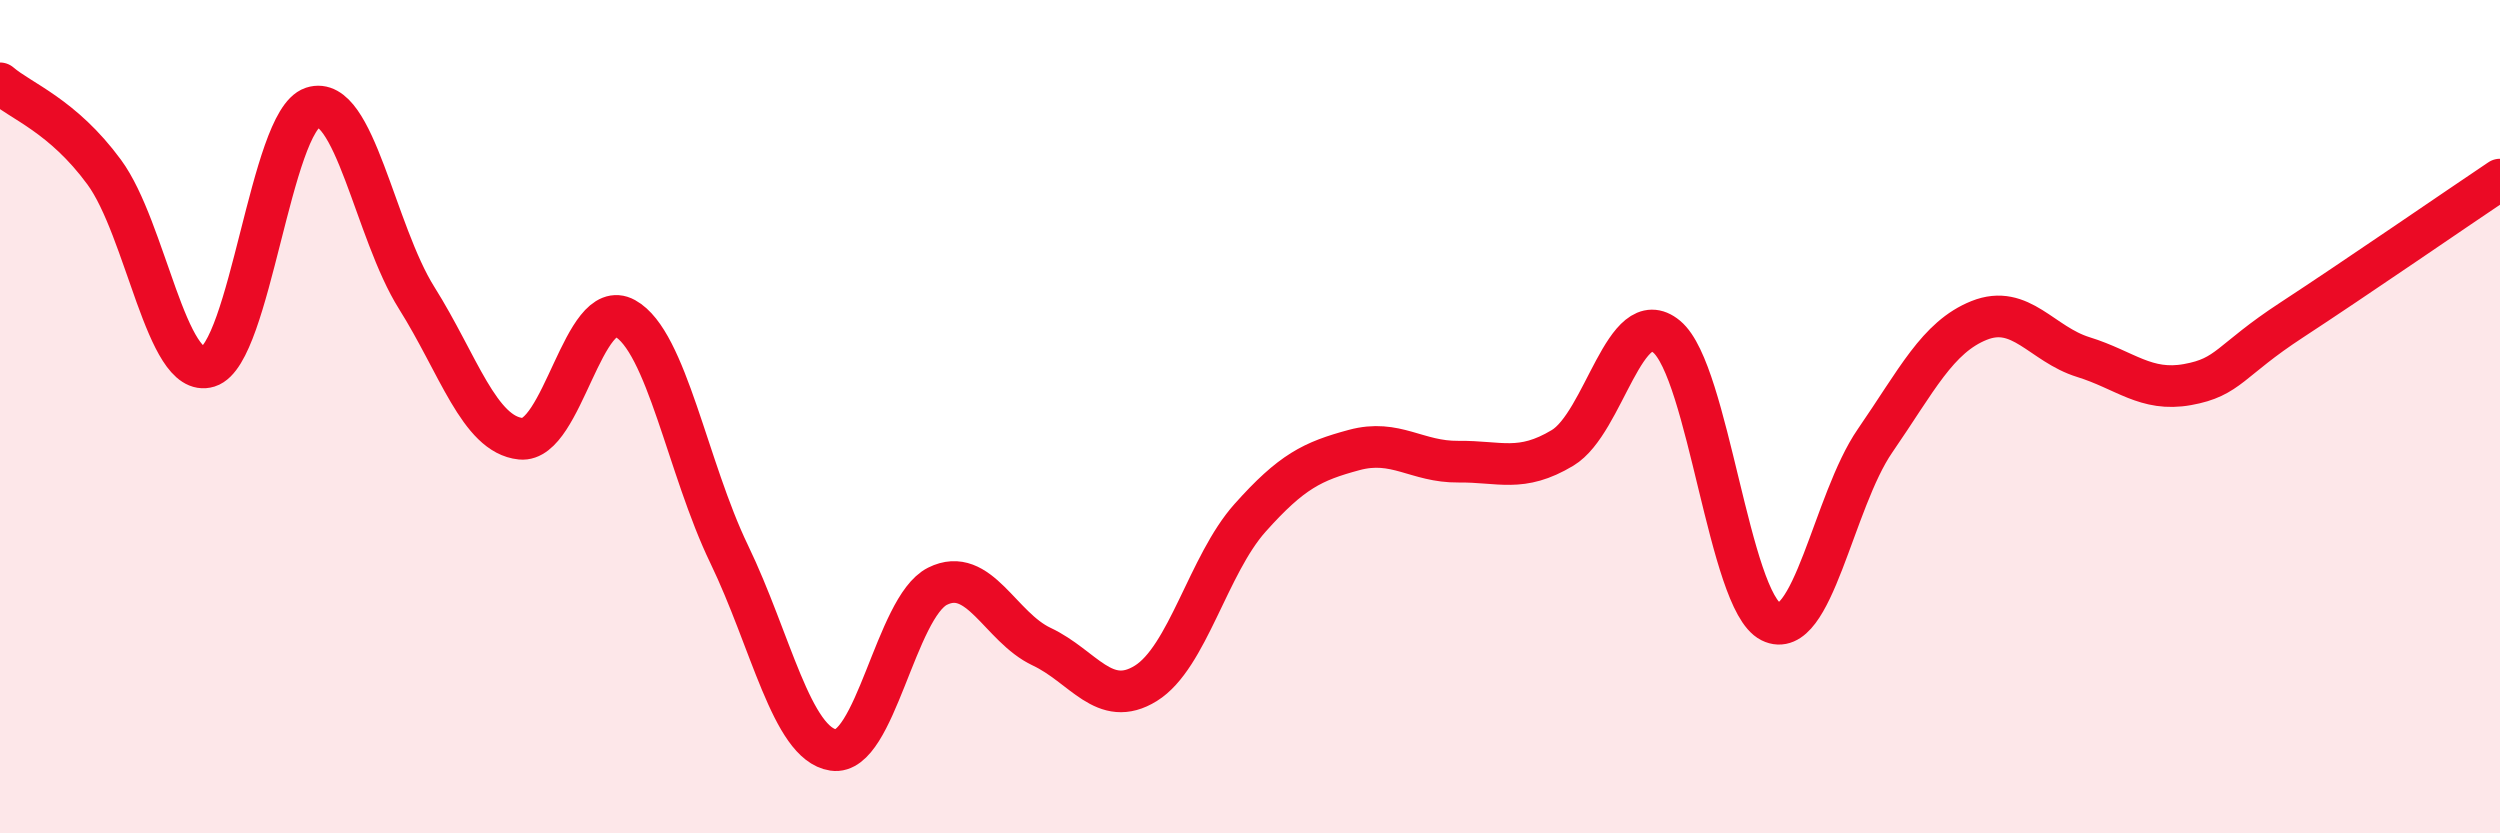 
    <svg width="60" height="20" viewBox="0 0 60 20" xmlns="http://www.w3.org/2000/svg">
      <path
        d="M 0,2 C 0.5,2.43 1.5,2.77 2.5,4.13 C 3.5,5.49 4,9.11 5,8.8 C 6,8.49 6.5,2.91 7.5,2.58 C 8.5,2.25 9,5.56 10,7.15 C 11,8.74 11.5,10.43 12.5,10.53 C 13.5,10.63 14,7.09 15,7.64 C 16,8.19 16.5,11.23 17.5,13.3 C 18.5,15.37 19,17.85 20,18 C 21,18.15 21.5,14.57 22.5,14.07 C 23.5,13.57 24,15.05 25,15.52 C 26,15.99 26.5,17.02 27.5,16.4 C 28.5,15.78 29,13.55 30,12.43 C 31,11.31 31.5,11.07 32.5,10.8 C 33.5,10.53 34,11.09 35,11.08 C 36,11.07 36.5,11.35 37.5,10.75 C 38.5,10.15 39,7.25 40,8.08 C 41,8.91 41.5,14.42 42.5,14.92 C 43.5,15.42 44,12.03 45,10.58 C 46,9.13 46.5,8.09 47.5,7.69 C 48.5,7.29 49,8.26 50,8.57 C 51,8.88 51.5,9.41 52.5,9.23 C 53.5,9.05 53.5,8.66 55,7.68 C 56.5,6.7 59,4.98 60,4.31L60 20L0 20Z"
        fill="#EB0A25"
        opacity="0.1"
        stroke-linecap="round"
        stroke-linejoin="round"
      />
      <path
        d="M 0,2 C 0.5,2.43 1.5,2.77 2.5,4.13 C 3.5,5.49 4,9.11 5,8.8 C 6,8.49 6.5,2.91 7.5,2.58 C 8.5,2.25 9,5.56 10,7.15 C 11,8.74 11.5,10.43 12.5,10.53 C 13.5,10.63 14,7.09 15,7.64 C 16,8.19 16.5,11.23 17.5,13.3 C 18.5,15.37 19,17.85 20,18 C 21,18.15 21.5,14.57 22.5,14.07 C 23.5,13.57 24,15.05 25,15.52 C 26,15.99 26.5,17.02 27.5,16.4 C 28.5,15.78 29,13.55 30,12.43 C 31,11.31 31.5,11.07 32.5,10.8 C 33.5,10.53 34,11.09 35,11.08 C 36,11.07 36.5,11.35 37.5,10.75 C 38.5,10.15 39,7.25 40,8.08 C 41,8.91 41.5,14.42 42.5,14.92 C 43.5,15.42 44,12.03 45,10.58 C 46,9.13 46.5,8.09 47.5,7.69 C 48.5,7.29 49,8.26 50,8.57 C 51,8.88 51.5,9.41 52.5,9.23 C 53.5,9.05 53.5,8.66 55,7.68 C 56.5,6.7 59,4.98 60,4.31"
        stroke="#EB0A25"
        stroke-width="1"
        fill="none"
        stroke-linecap="round"
        stroke-linejoin="round"
      />
    </svg>
  